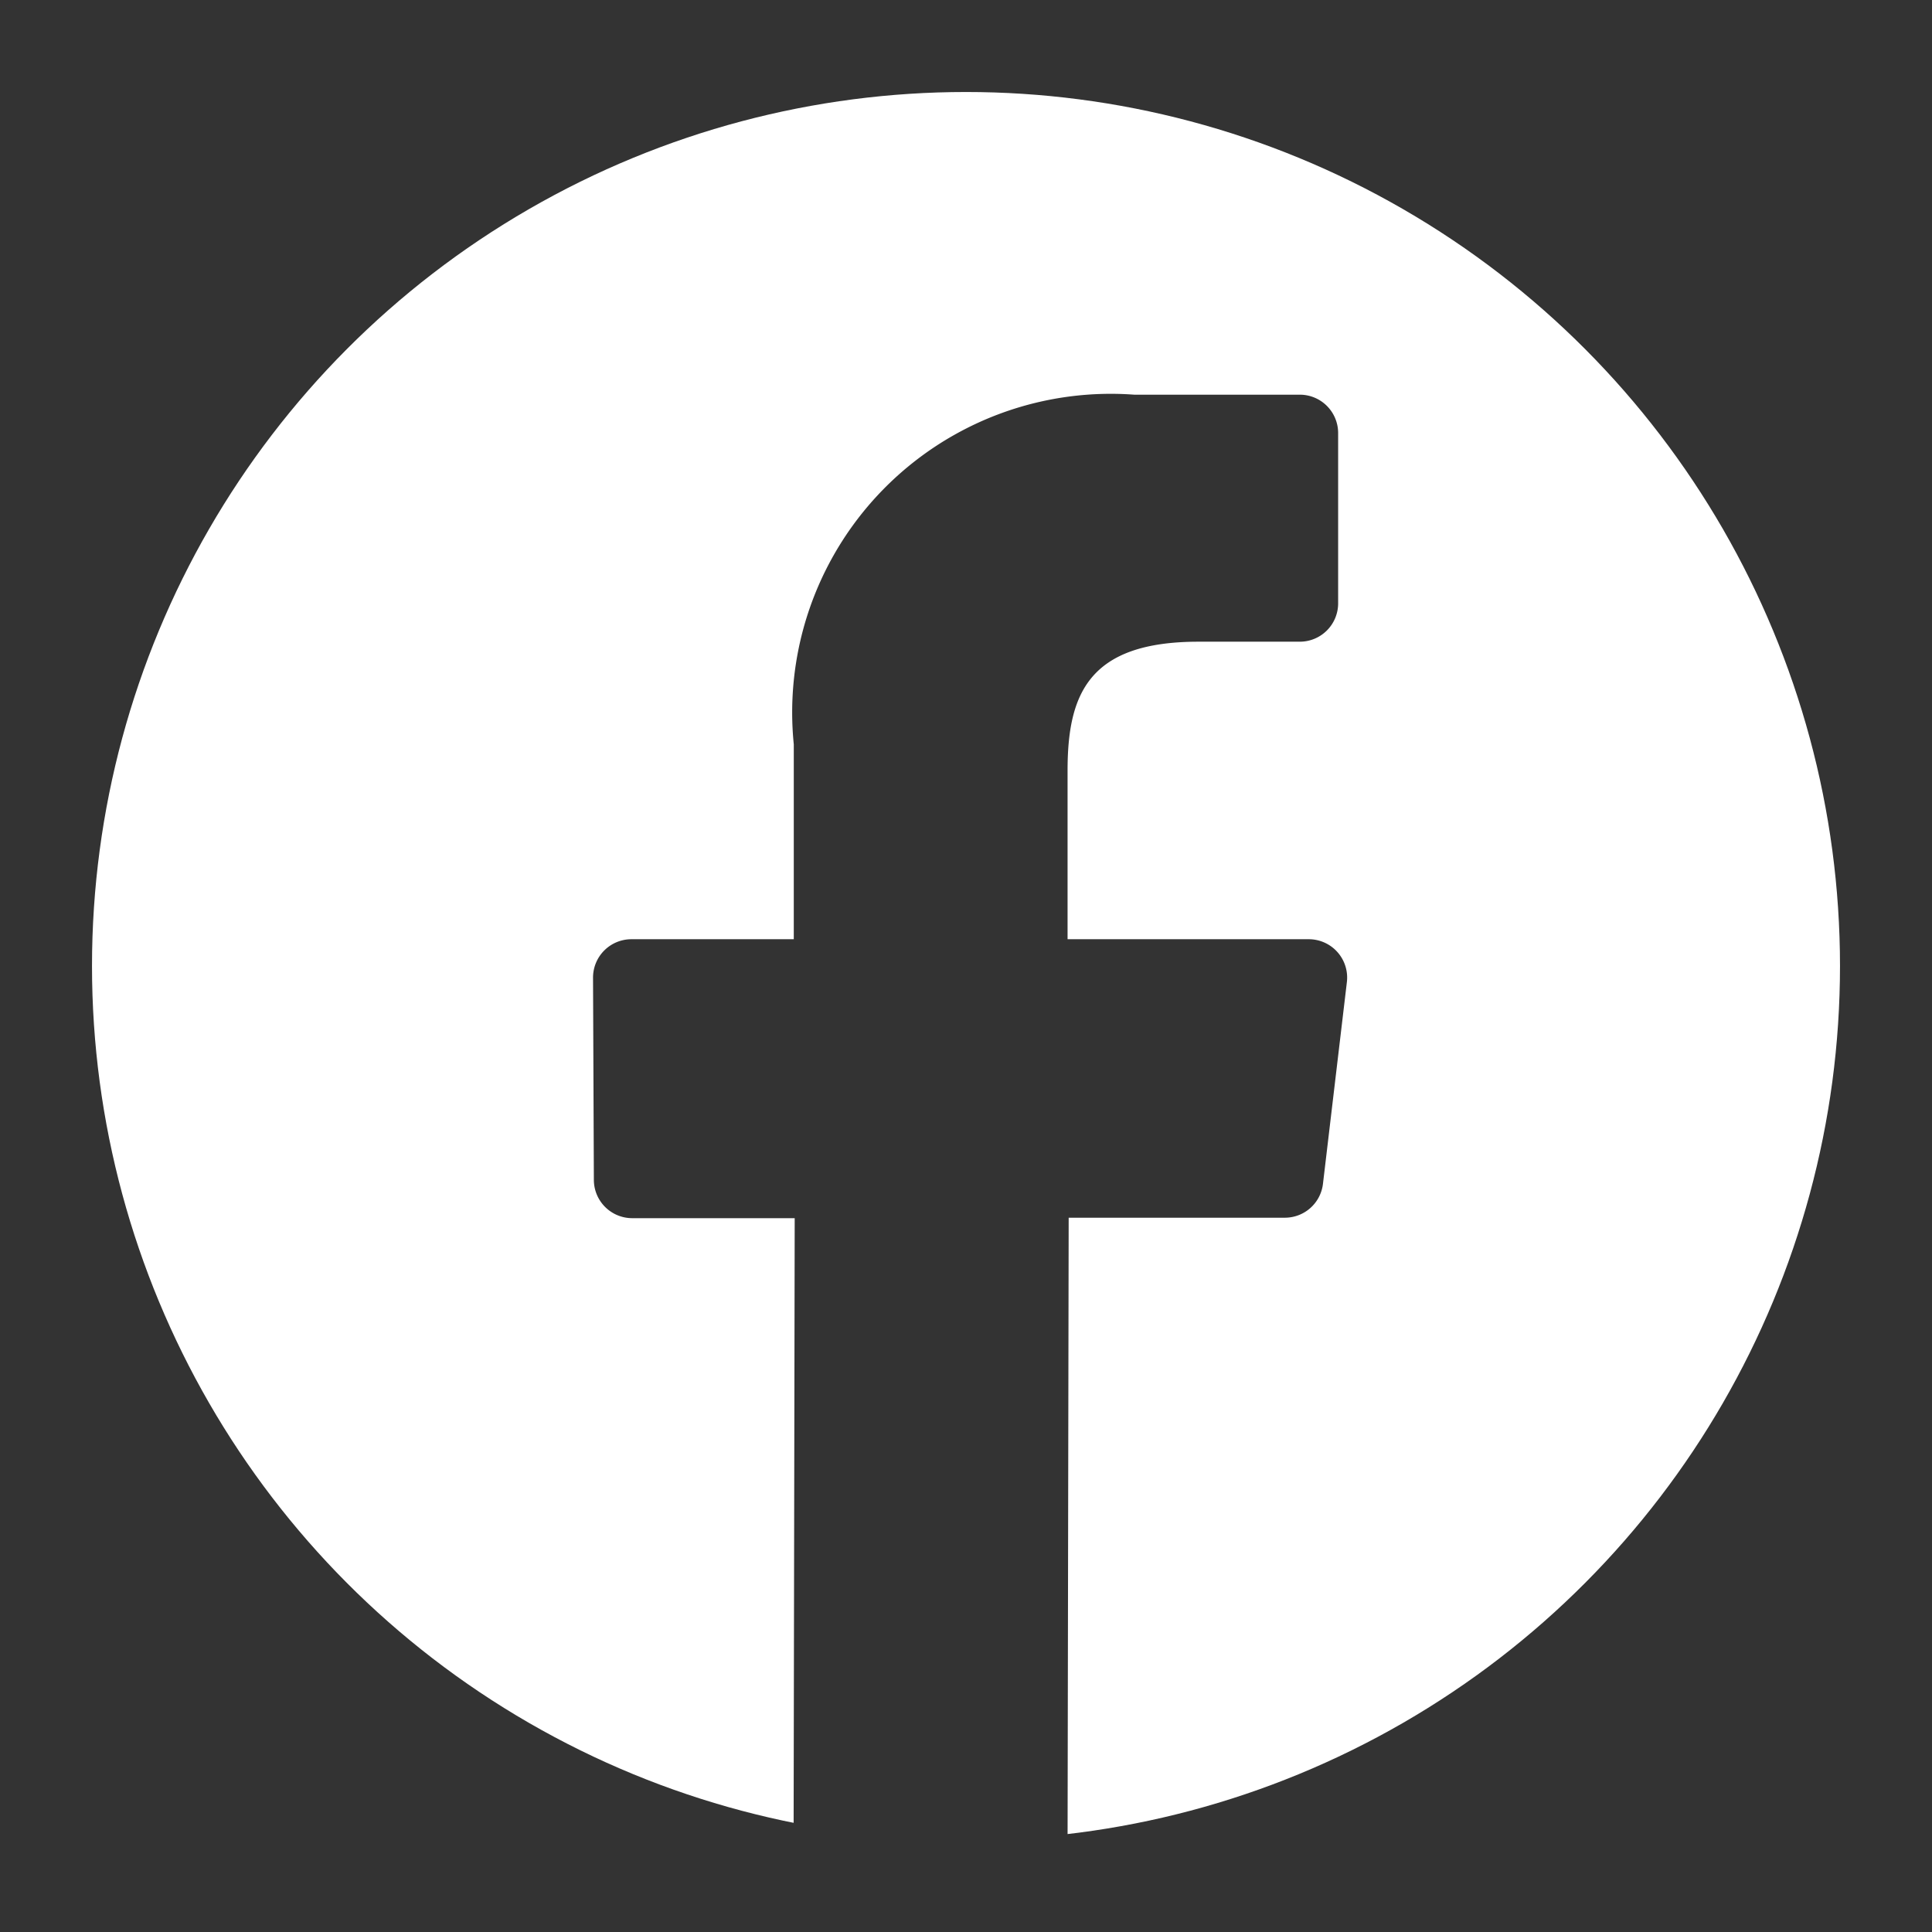 <svg xmlns="http://www.w3.org/2000/svg" xmlns:xlink="http://www.w3.org/1999/xlink" width="21" height="21" viewBox="0 0 21 21">
  <rect x="0" y="0" width="21" height="21" fill="#333333" stroke="none"/>
  <defs>
    <clipPath id="clip-path">
      <circle id="楕円形_4" data-name="楕円形 4" cx="9.5" cy="9.5" r="9.5" transform="translate(241.421 1117)" fill="#fff" opacity="0.457"/>
    </clipPath>
  </defs>
  <g id="グループ_66" data-name="グループ 66" transform="translate(-139 -3140)">
    <rect id="長方形_62" data-name="長方形 62" width="21" height="21" transform="translate(139 3140)" fill="none"/>
    <g id="マスクグループ_4" data-name="マスクグループ 4" transform="translate(-101.421 2024)" clip-path="url(#clip-path)">
      <path id="_036-facebook" data-name="036-facebook" d="M16.477,0H2.568A2.566,2.566,0,0,0,0,2.566V16.475a2.566,2.566,0,0,0,2.566,2.566h6.86l.012-6.8H7.672a.417.417,0,0,1-.417-.415L7.246,9.628a.417.417,0,0,1,.417-.419H9.428V7.09a3.463,3.463,0,0,1,3.7-3.8h1.8a.417.417,0,0,1,.417.417V5.558a.417.417,0,0,1-.417.417h-1.1c-1.193,0-1.424.567-1.424,1.4V9.209h2.622a.417.417,0,0,1,.414.466l-.26,2.193a.417.417,0,0,1-.414.368h-2.35l-.012,6.8h4.082a2.566,2.566,0,0,0,2.566-2.566l4.974-7.266C24.017,7.792,17.894,0,16.477,0Z" transform="translate(239.621 1117)" fill="#fff"/>
    </g>
  </g>
</svg>
